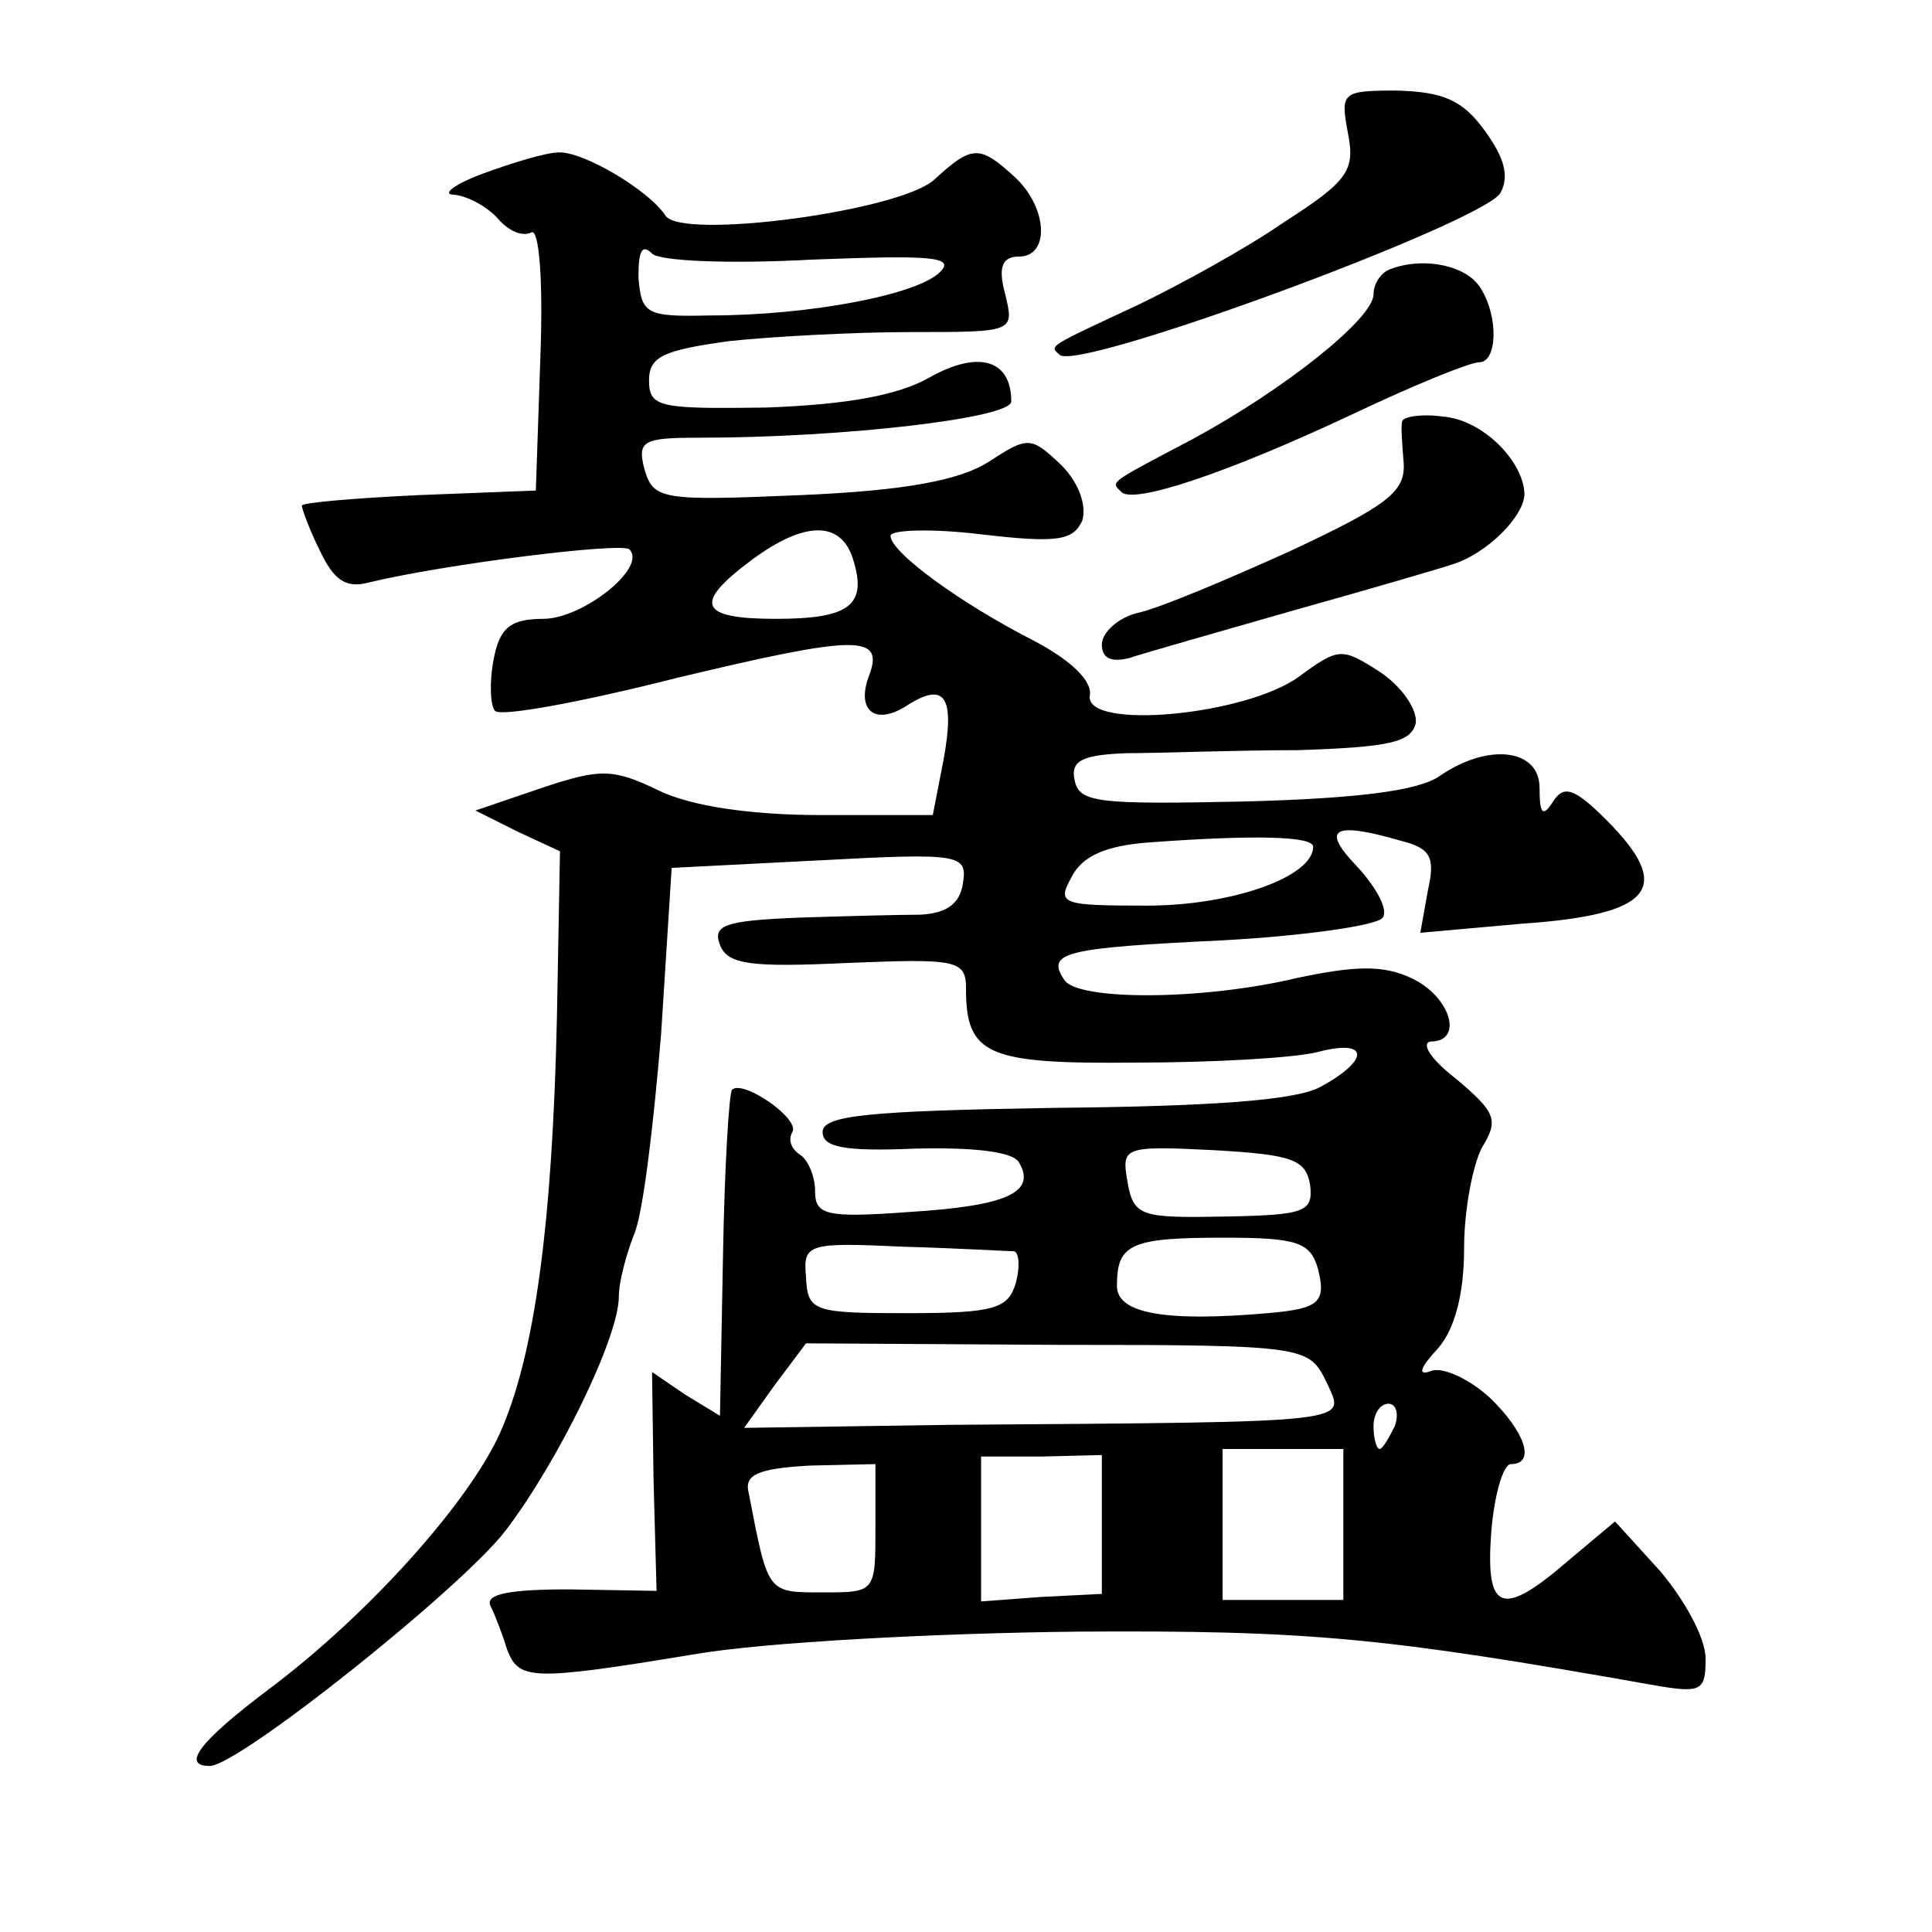 <?xml version="1.0" standalone="no"?>
<!DOCTYPE svg PUBLIC "-//W3C//DTD SVG 20010904//EN"
 "http://www.w3.org/TR/2001/REC-SVG-20010904/DTD/svg10.dtd">
<svg version="1.0" xmlns="http://www.w3.org/2000/svg"
 width="128pt" height="128pt" viewBox="0 0 128 128"
 preserveAspectRatio="xMidYMid meet">
<g transform="translate(0,128) scale(0.1,-0.1)"
fill="#0" stroke="none">
<path d="M893 1192 c5 -25 0 -32 -42 -59 -26 -18 -70 -42 -97 -55 -60 -28 -59 -27
-52 -33 11 -12 279 87 292 107 6 11 3 23 -10 41 -15 21 -28 26 -58 27 -37 0 -38
-1 -33 -28z M320 1165 c-19 -7 -28 -14 -19 -14 9 -1 22 -8 29 -16 7 -8 16 -12 22
-9 5 3 8 -30 6 -83 l-3 -88 -77 -3 c-43 -2 -78 -5 -78 -7 0 -2 5 -16 12 -30 9 -19
17 -25 32 -21 49 12 168 27 173 22 12 -12 -31 -46 -57 -46 -22 0 -29 -6 -33 -27
-3 -16 -2 -31 1 -34 4 -4 58 6 121 22 117 28 137 29 127 2 -9 -23 3 -34 24 -21
26 17 33 7 25 -36 l-7 -36 -74 0 c-47 0 -86 6 -107 16 -31 15 -39 15 -78 2 l-44
-15 28 -14 28 -13 -2 -109 c-3 -139 -15 -226 -38 -277 -21 -46 -87 -120 -154 -170
-45 -34 -57 -50 -38 -50 19 0 167 118 196 156 35 46 75 128 75 155 0 10 5 28 10
41 6 13 13 73 18 133 l7 110 98 5 c93 5 98 4 95 -15 -2 -14 -11 -20 -28 -21 -14
0 -51 -1 -82 -2 -48 -2 -56 -5 -51 -18 5 -13 20 -15 84 -12 73 3 79 2 79 -17 0
-44 14 -50 112 -49 51 0 105 3 121 7 34 9 35 -5 2 -23 -16 -9 -72 -13 -177 -14
-123 -2 -153 -5 -153 -16 0 -10 14 -13 61 -11 39 1 65 -2 69 -9 12 -20 -8 -29 -73
-33 -55 -4 -62 -2 -62 14 0 10 -5 21 -10 24 -6 4 -8 10 -5 15 5 9 -33 35 -40 28
-2 -2 -5 -52 -6 -110 l-2 -106 -23 14 -22 15 1 -72 2 -73 -58 1 c-39 0 -56 -3 -52
-11 3 -6 8 -19 11 -29 8 -20 15 -21 124 -3 46 8 160 14 254 15 154 1 204 -4 379
-35 34 -6 37 -5 37 17 0 14 -14 39 -30 58 l-30 33 -31 -26 c-44 -38 -55 -34 -51
19 2 25 8 45 13 45 17 0 9 22 -14 44 -13 12 -30 20 -38 18 -10 -4 -9 1 4 15 11
13 17 36 17 66 0 26 6 56 12 67 11 18 9 23 -17 45 -17 13 -24 24 -17 25 22 0 13
30 -13 42 -19 9 -38 8 -76 0 -63 -15 -146 -15 -154 -1 -12 18 0 21 105 26 55 3
103 10 106 15 4 5 -4 20 -17 34 -24 25 -16 30 29 17 20 -5 23 -11 18 -33 l-5 -28
67 6 c88 6 101 24 56 69 -21 21 -28 23 -35 12 -7 -11 -9 -8 -9 9 0 26 -34 30 -66
8 -14 -10 -55 -15 -129 -17 -97 -2 -110 -1 -113 14 -3 13 5 17 35 18 21 0 72 2
113 2 60 2 75 5 78 18 1 9 -9 24 -24 34 -25 16 -27 16 -53 -3 -35 -26 -142 -36
-139 -13 2 10 -13 24 -38 37 -47 24 -94 58 -94 69 0 4 27 5 60 1 51 -6 61 -4 67
9 3 10 -2 25 -14 37 -20 19 -22 19 -48 2 -19 -12 -54 -19 -124 -22 -93 -4 -98 -3
-104 17 -5 19 -1 21 36 21 96 0 207 13 207 24 0 28 -22 34 -54 16 -21 -12 -55 -18
-108 -20 -71 -1 -78 0 -78 18 0 16 10 20 53 26 28 3 83 6 121 6 68 0 68 0 62 25
-5 18 -2 25 9 25 21 0 19 33 -3 53 -23 21 -28 21 -53 -2 -23 -21 -167 -40 -178
-24 -11 17 -55 43 -71 42 -8 0 -31 -7 -50 -14z m218 -57 c78 3 95 2 85 -8 -14 -15
-86 -29 -153 -29 -42 -1 -45 1 -47 25 0 17 2 23 9 16 5 -5 51 -7 106 -4z m27 -198
c10 -31 -2 -40 -51 -40 -51 0 -55 10 -16 39 35 26 59 26 67 1z m305 -191 c0 -20
-54 -39 -110 -39 -57 0 -60 1 -50 19 7 14 23 21 53 23 69 5 107 4 107 -3z m-2 -224
c2 -18 -3 -20 -57 -21 -55 -1 -60 0 -64 23 -4 23 -3 24 57 21 52 -3 61 -6 64 -23z
m-196 -44 c3 -1 4 -10 1 -21 -5 -17 -14 -20 -72 -20 -62 0 -66 1 -67 24 -2 22 1
23 65 20 36 -1 69 -3 73 -3z m201 -11 c6 -23 1 -27 -33 -30 -69 -6 -100 0 -100
18 0 28 9 32 71 32 48 0 57 -3 62 -20z m6 -76 c12 -27 24 -26 -250 -28 l-136 -2
20 28 21 28 167 -1 c166 0 166 -1 178 -25z m45 -29 c-4 -8 -8 -15 -10 -15 -2 0
-4 7 -4 15 0 8 4 15 10 15 5 0 7 -7 4 -15z m-194 -65 l0 -46 -40 -2 -40 -3 0 48
0 48 40 0 40 1 0 -46z m160 0 l0 -50 -40 0 -40 0 0 50 0 50 40 0 40 0 0 -50z m-310
-2 c0 -43 0 -43 -35 -43 -37 0 -36 -1 -49 66 -3 12 6 16 40 18 l44 1 0 -42z M922
1102 c-7 -2 -12 -10 -12 -17 0 -16 -59 -63 -120 -96 -57 -30 -54 -28 -47 -35 8
-8 69 12 154 52 40 19 77 34 83 34 12 0 13 30 1 49 -9 15 -37 21 -59 13z M929 1001
c-1 -3 0 -16 1 -28 1 -19 -11 -28 -75 -58 -42 -19 -87 -38 -101 -41 -13 -3 -24
-13 -24 -21 0 -9 6 -12 18 -9 9 3 58 17 107 31 50 14 98 28 107 31 23 7 48 32 48
47 -1 22 -28 49 -54 51 -14 2 -26 0 -27 -3z"/>
</g>
</svg>
